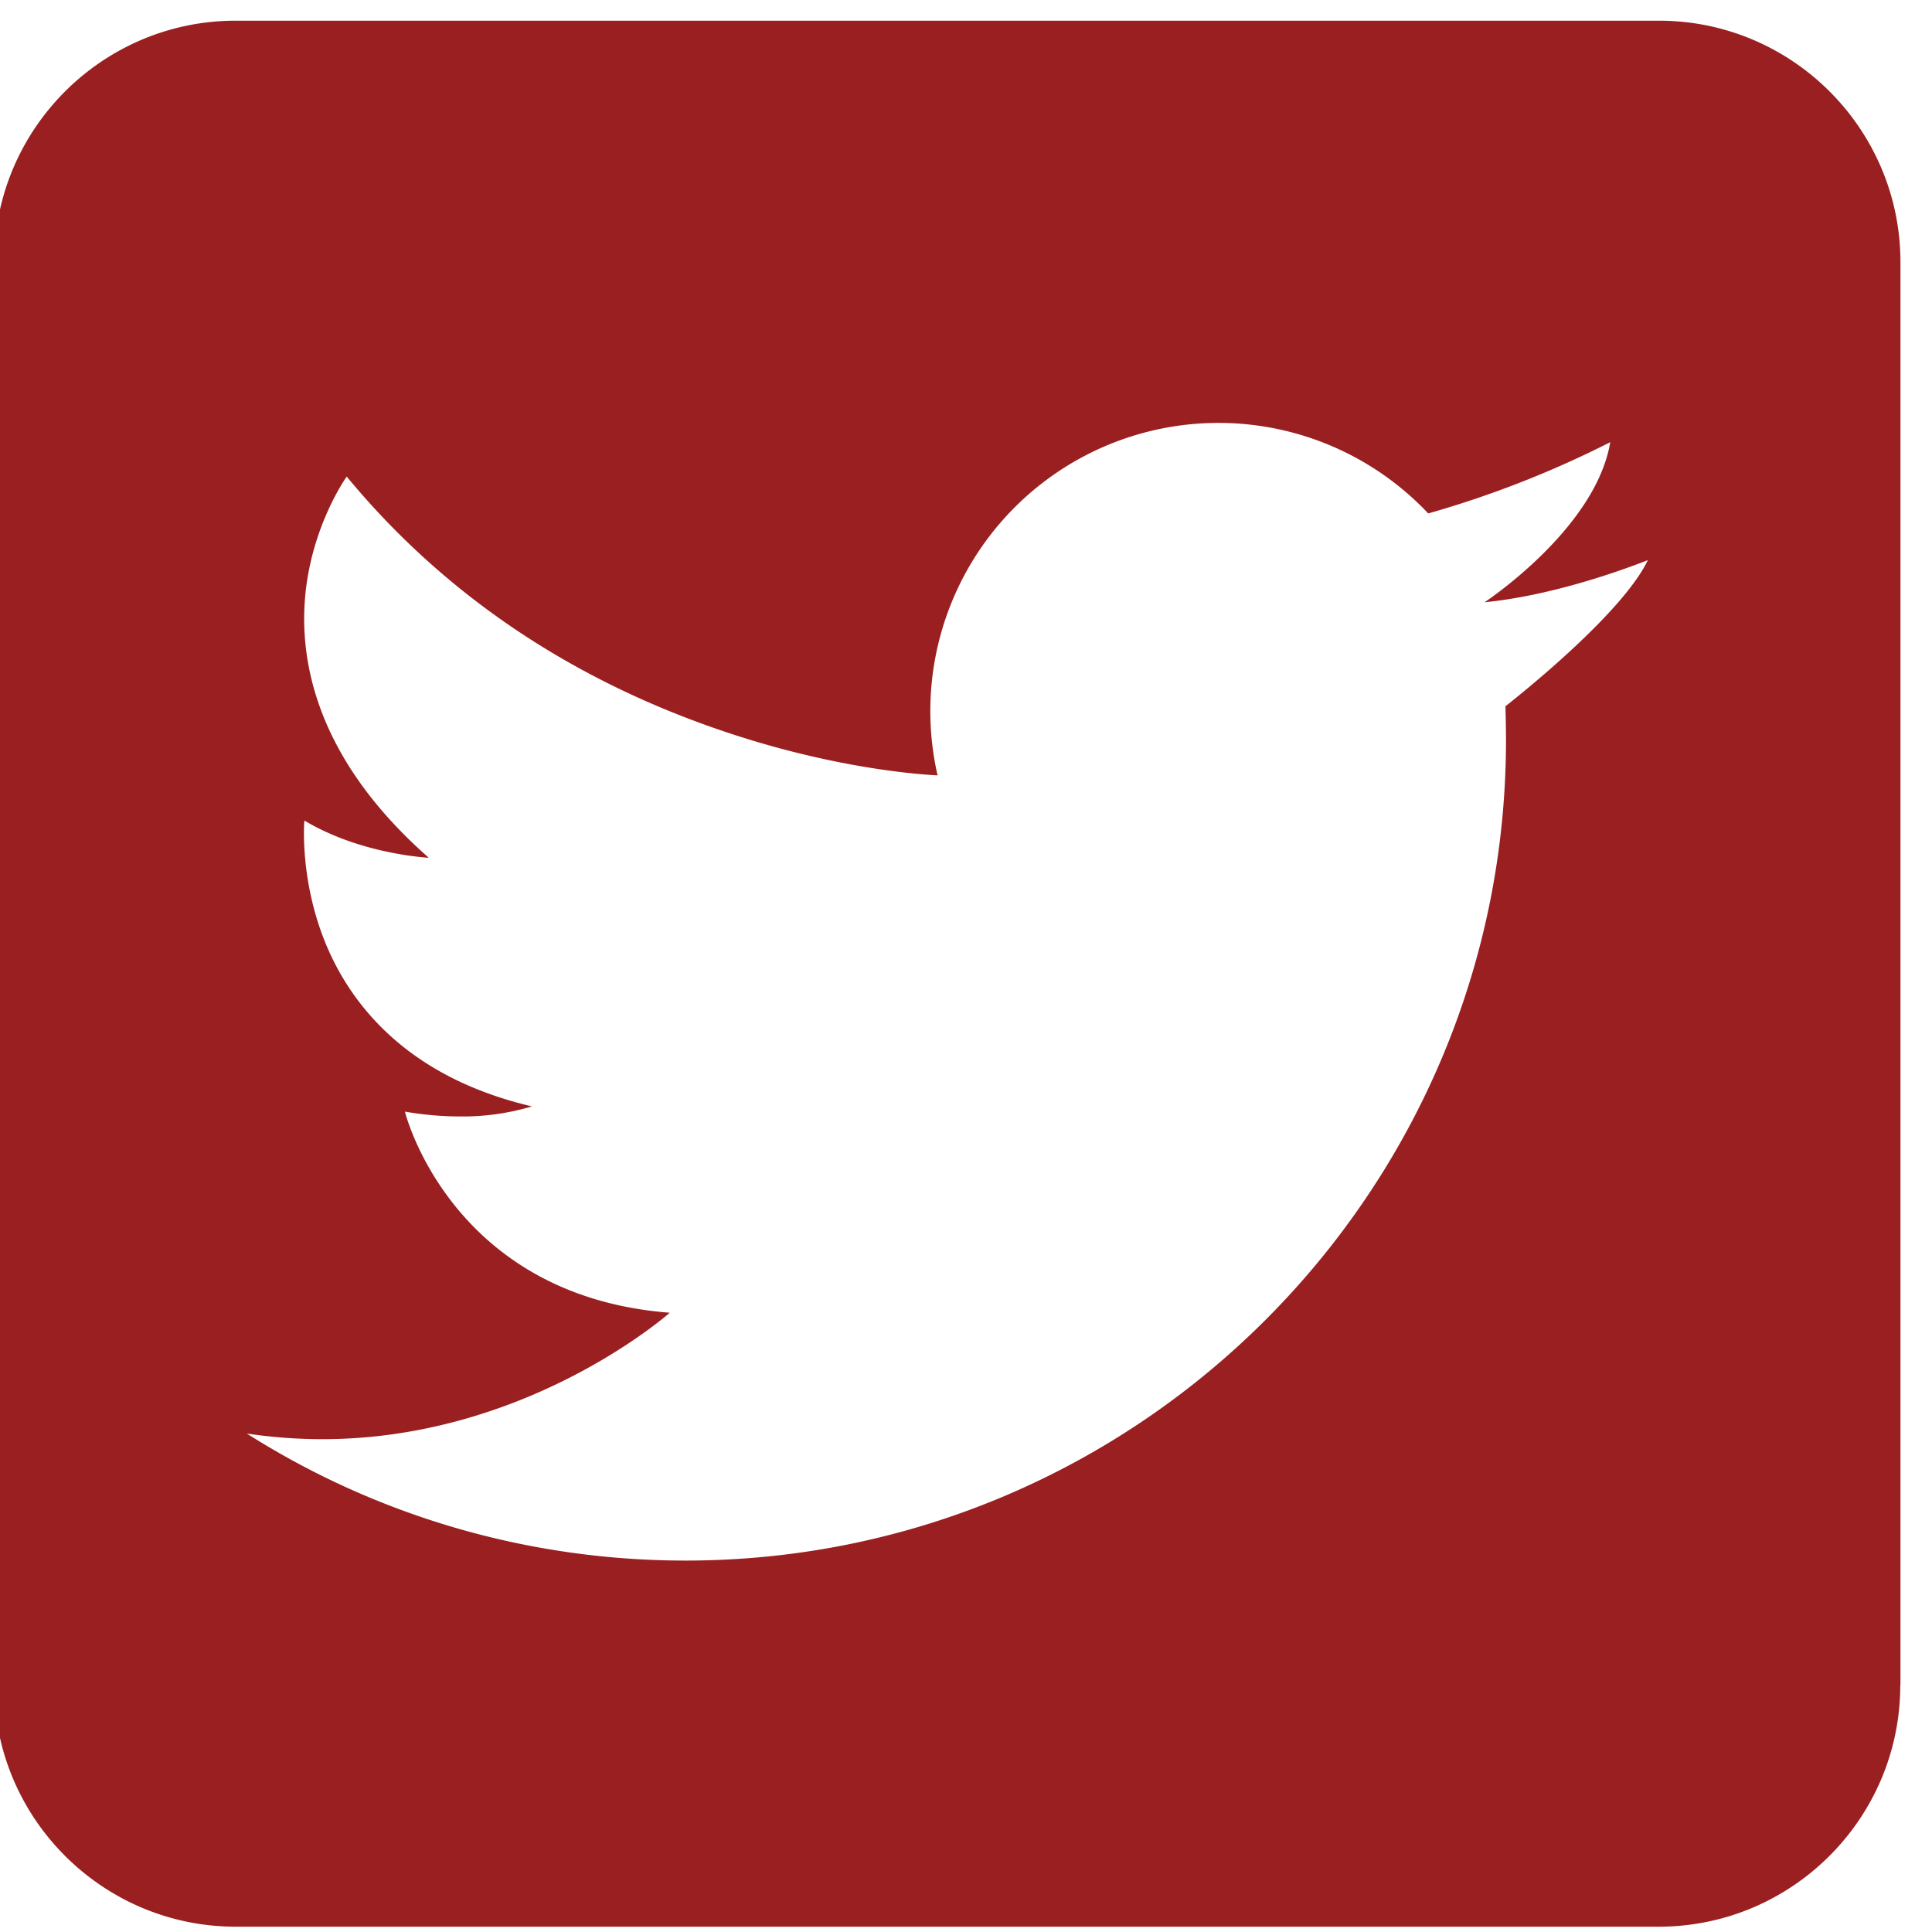 <svg xmlns="http://www.w3.org/2000/svg" width="24" height="24" viewBox="0 0 24 24"><g><g><g><path fill="#9a1f21" d="M3.066 17.808c.31.046.626.07.938.07 2.412 0 4.123-1.405 4.31-1.565l.004-.006c-2.712-.21-3.283-2.476-3.288-2.498.232.04.462.06.686.06a2.997 2.997 0 0 0 .892-.125c-1.596-.374-2.28-1.32-2.572-2.047-.318-.79-.255-1.499-.255-1.504.617.369 1.33.447 1.534.462h.011c-1.41-1.24-1.611-2.462-1.533-3.268.085-.87.512-1.463.514-1.467 1.194 1.446 2.755 2.506 4.64 3.15 1.347.461 2.407.547 2.7.562a3.58 3.58 0 0 1 6.095-3.254 12.586 12.586 0 0 0 2.261-.885c-.176 1.055-1.5 1.947-1.556 1.985-.003.002-.005.003-.004.005l.005-.002c.83-.083 1.68-.39 2.008-.517a.07.07 0 0 0 .015-.007c-.31.648-1.529 1.626-1.77 1.817.004.139.007.28.007.42 0 5.62-4.572 10.192-10.192 10.192-1.939 0-3.823-.546-5.45-1.578zm20.542 3.126V3.257c0-1.655-1.346-3-3-3H2.928c-1.654 0-3 1.345-3 3v17.677c0 1.654 1.346 3 3 3h17.678c1.655 0 3-1.346 3-3z"/></g></g></g></svg>